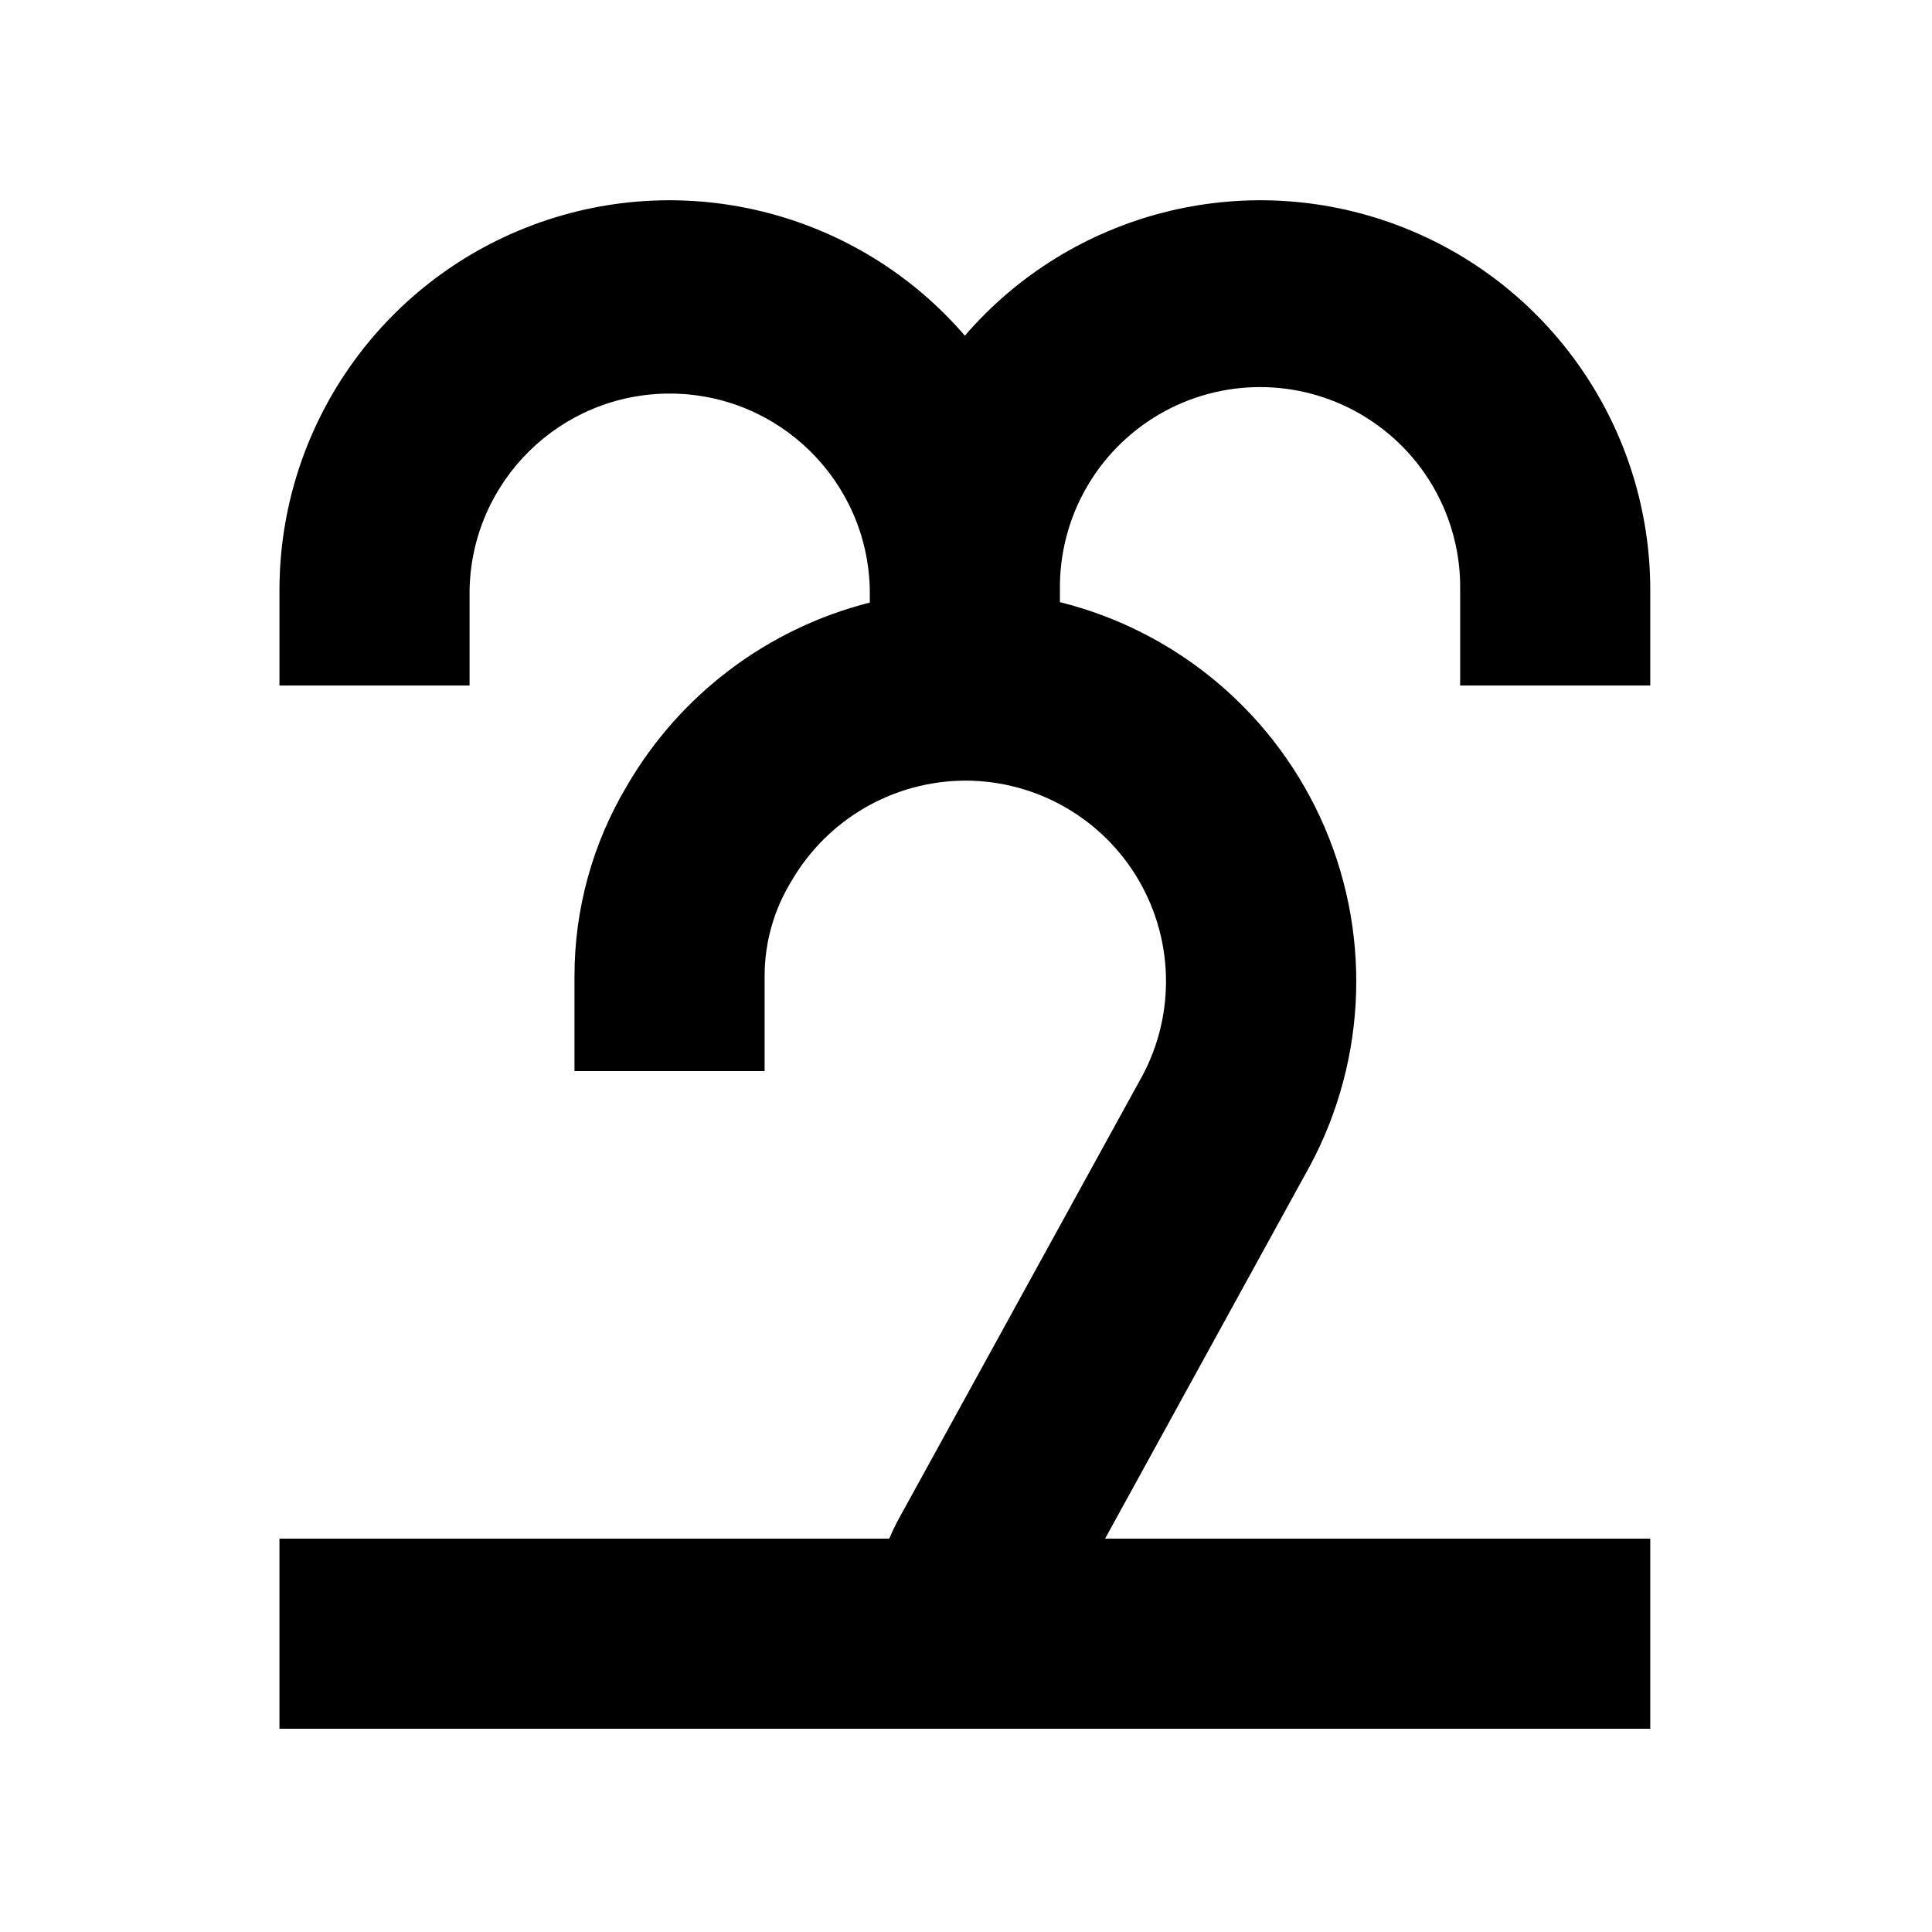 <?xml version="1.0" encoding="UTF-8"?>
<!-- Uploaded to: SVG Repo, www.svgrepo.com, Generator: SVG Repo Mixer Tools -->
<svg fill="#000000" width="800px" height="800px" version="1.1" viewBox="144 144 512 512" xmlns="http://www.w3.org/2000/svg">
 <path d="m581.34 325.67v-25.191c0.02-43.207-26.84-81.867-67.34-96.922-40.5-15.059-86.09-3.328-114.3 29.398-28.207-32.727-73.797-44.457-114.3-29.398-40.5 15.055-67.359 53.715-67.34 96.922v25.191h50.383v-25.191c0.469-28.953 24.074-52.176 53.031-52.176s52.562 23.223 53.035 52.176v3.207c-27.125 6.875-50.332 24.391-64.379 48.59-9.09 15.23-13.887 32.641-13.883 50.379v25.191h50.383v-25.191c0-8.895 2.469-17.617 7.137-25.188 9.52-16.395 27.016-26.512 45.973-26.59h0.156c18.984 0.023 36.52 10.168 46.004 26.617 9.48 16.449 9.473 36.707-0.02 53.152l-62.977 114.55c-1.207 2.121-2.289 4.312-3.246 6.562h-161.6v50.379h363.28v-50.379h-144.48l52.844-96.172c16.152-28.164 18.16-62.27 5.43-92.137-12.734-29.863-38.734-52.027-70.238-59.875v-3.094c-0.312-19.152 9.73-36.984 26.266-46.648 16.535-9.668 37-9.668 53.535 0 16.539 9.664 26.578 27.496 26.266 46.648v25.191z"/>
</svg>
